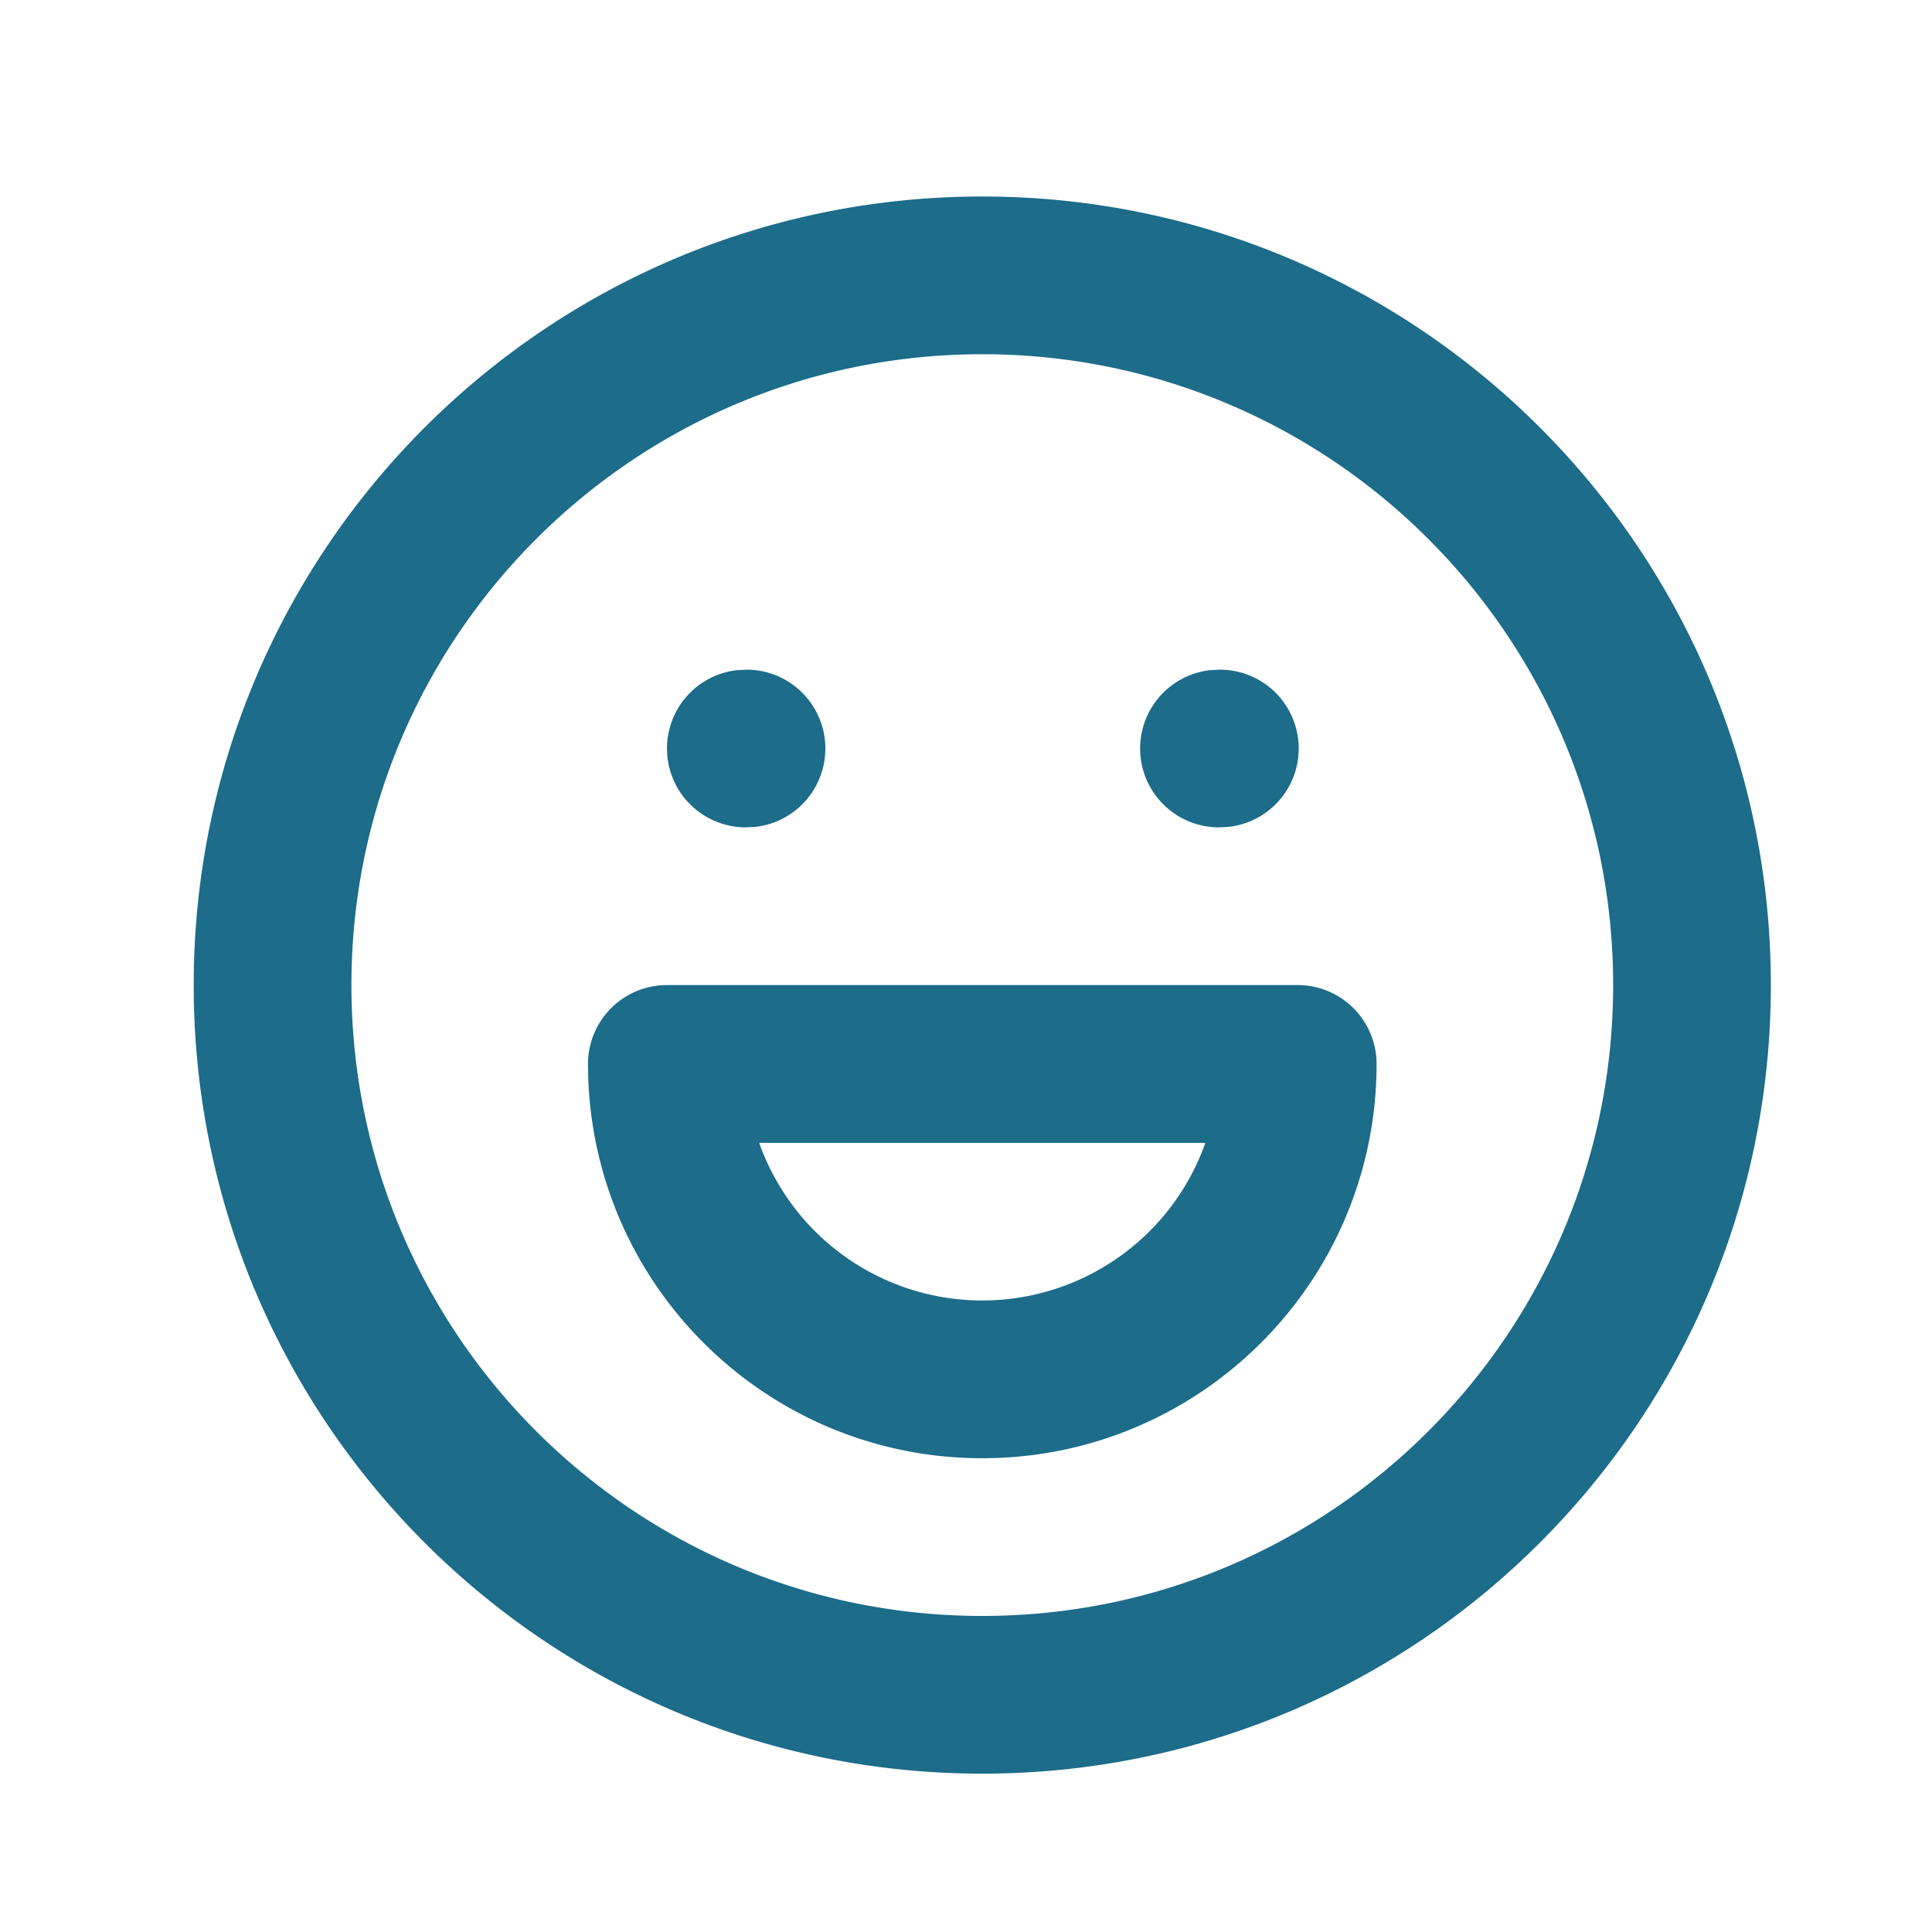 <svg width="49" height="49" viewBox="0 0 49 49" fill="none" xmlns="http://www.w3.org/2000/svg">
    <path fill-rule="evenodd" clip-rule="evenodd" d="M24.913 4.984c-11.046 0-20 8.955-20 20 0 11.046 8.954 20 20 20s20-8.954 20-20c0-11.045-8.954-20-20-20zm0 4c8.837 0 16 7.164 16 16 0 8.837-7.163 16-16 16s-16-7.163-16-16c0-8.836 7.163-16 16-16zm-3.98 10a2 2 0 0 0-2-2l-.253.014a2 2 0 0 0 .233 3.986l.253-.013a2 2 0 0 0 1.767-1.987zm10-2a2 2 0 0 1 .233 3.987l-.253.013a2 2 0 0 1-.233-3.986l.253-.014zm1.98 8a2 2 0 0 1 2 2c0 5.523-4.477 10-10 10s-10-4.477-10-10a2 2 0 0 1 2-2h16zm-13.658 4.002a6.003 6.003 0 0 0 11.316 0H19.255z" fill="#1C6C8A"/>
</svg>
